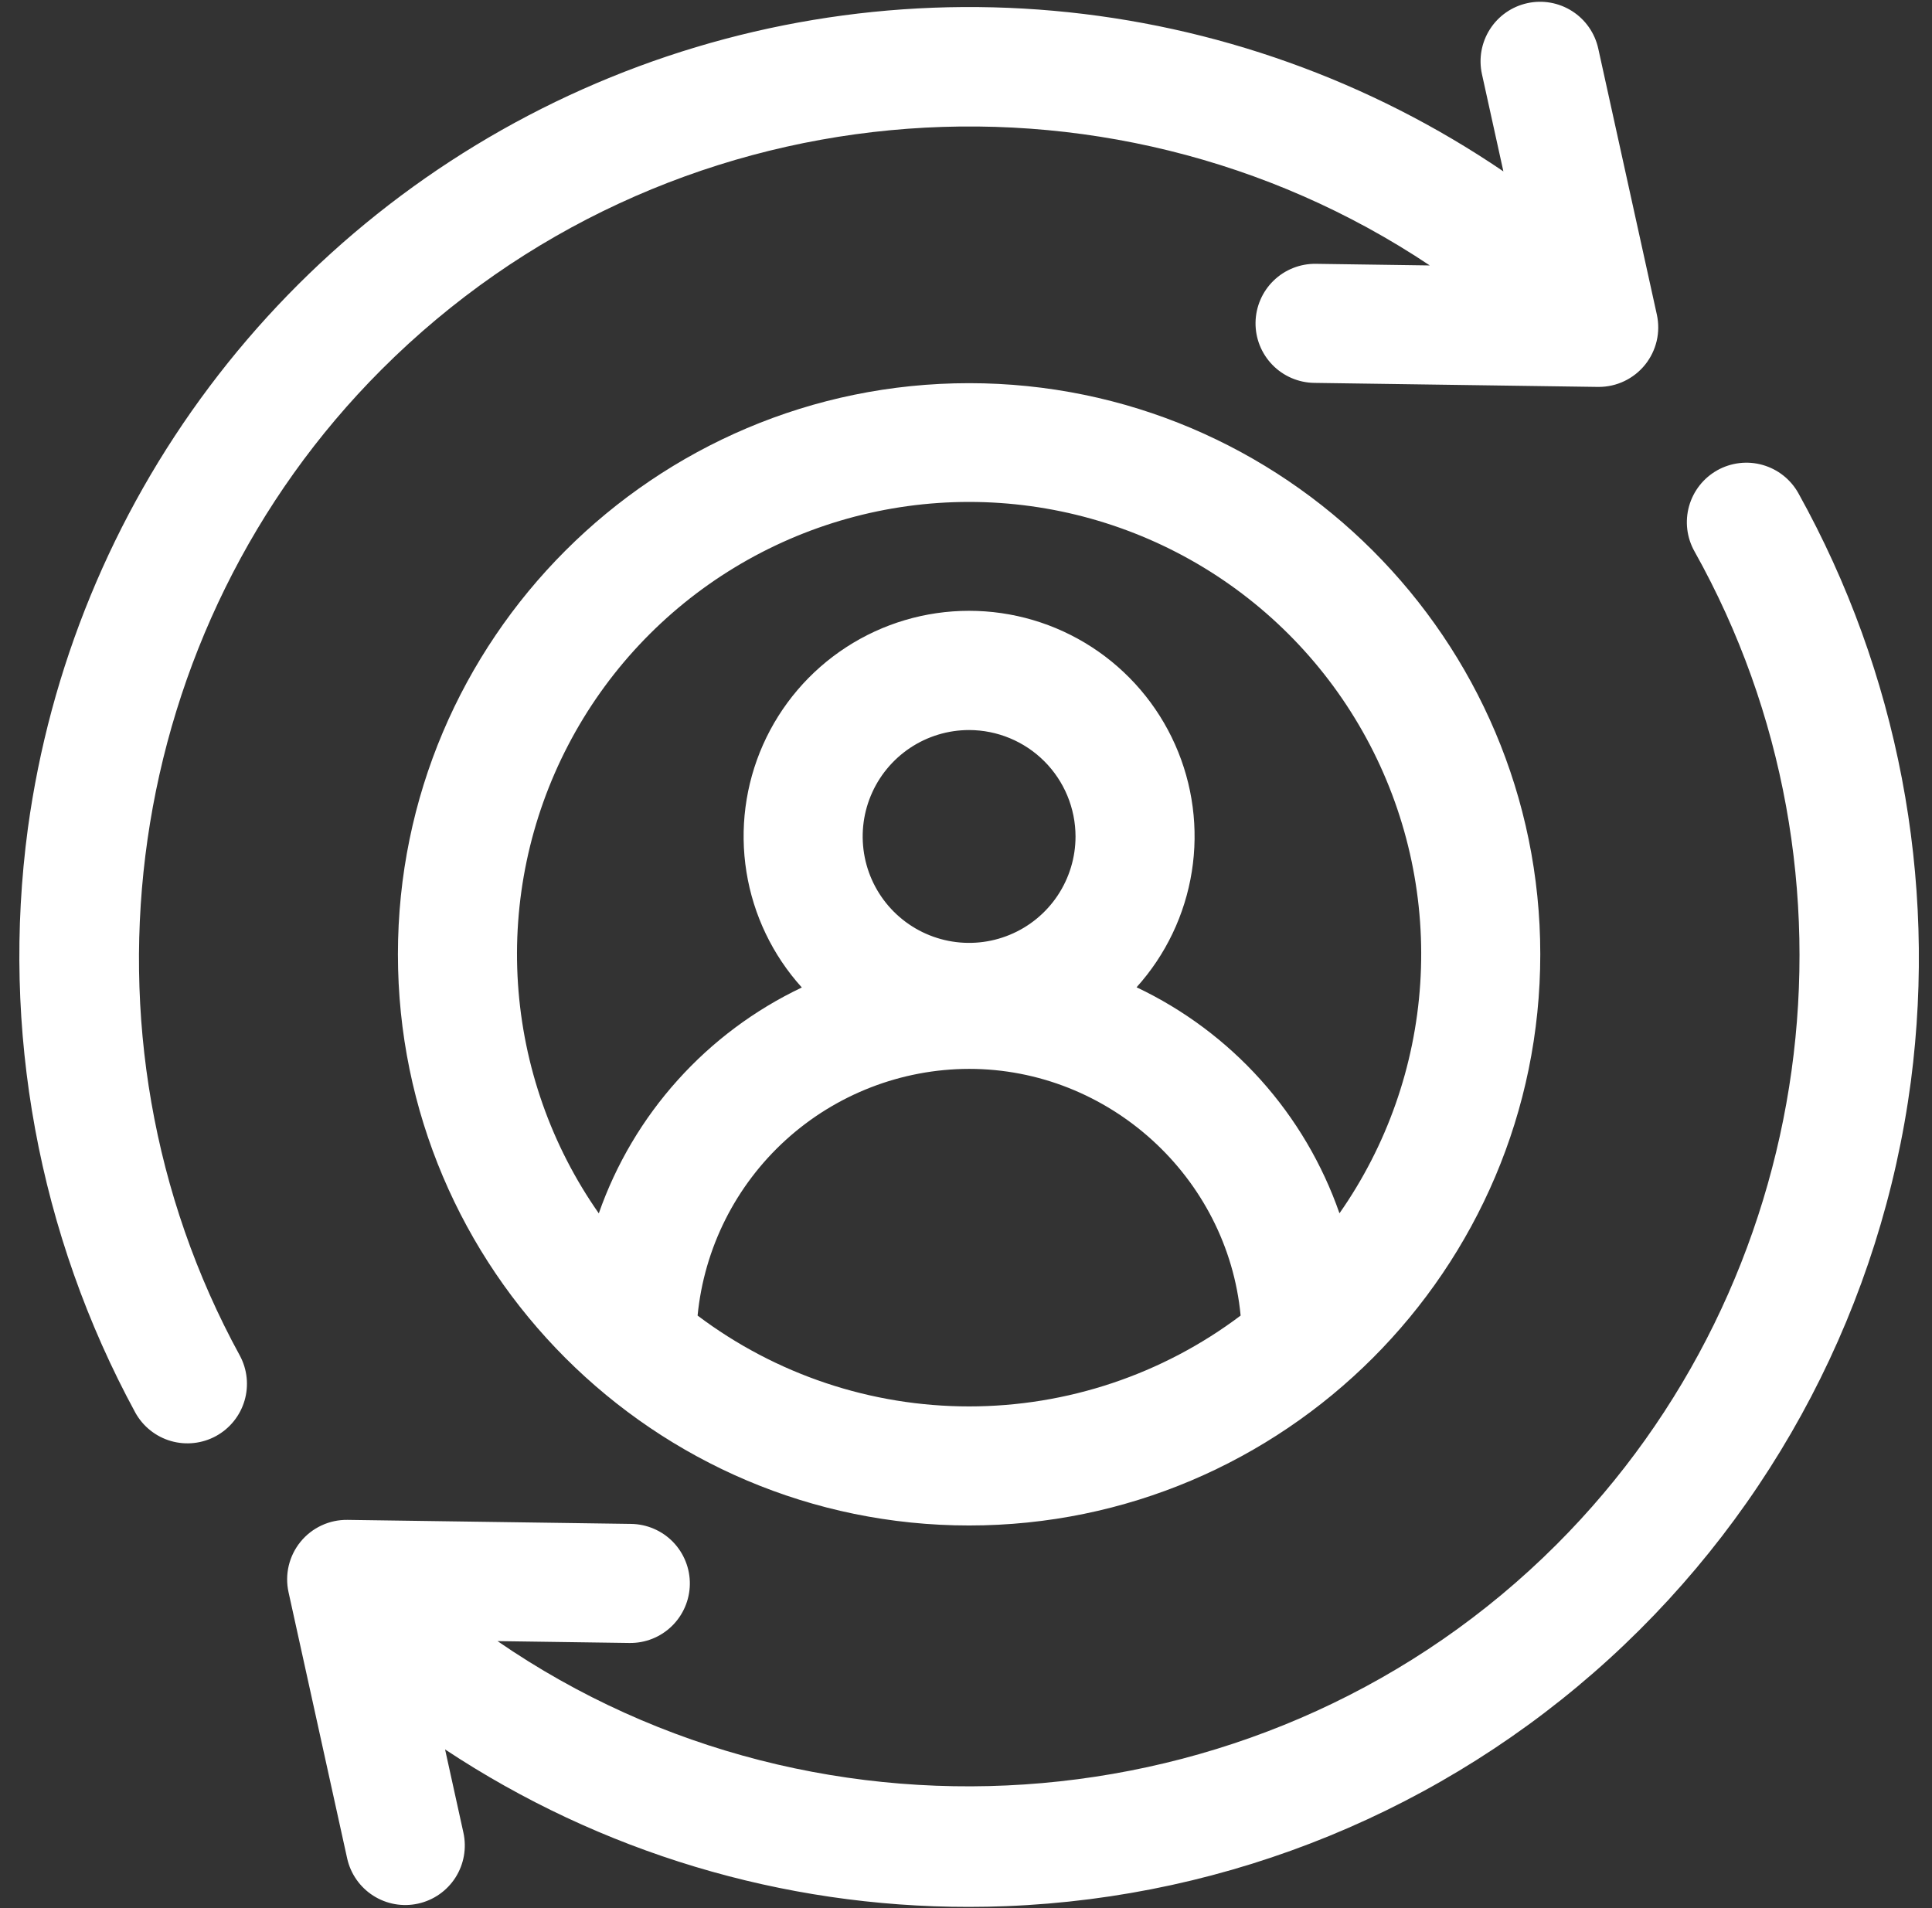 <svg xmlns="http://www.w3.org/2000/svg" width="81" height="80" viewBox="0 0 81 80" fill="none"><rect x="0" y="0" width="81" height="80" fill="#333333" stroke="none"/><path d="M65.261 64.754C76.241 53.774 78.619 36.655 71.045 23.122C70.883 22.836 70.78 22.521 70.74 22.195C70.701 21.869 70.726 21.538 70.815 21.221C70.904 20.905 71.054 20.609 71.257 20.351C71.46 20.093 71.713 19.877 71.999 19.716C72.286 19.556 72.602 19.454 72.928 19.416C73.255 19.377 73.585 19.404 73.901 19.494C74.217 19.584 74.513 19.735 74.77 19.939C75.028 20.144 75.242 20.397 75.401 20.684C79.57 28.185 81.222 36.825 80.115 45.334C78.886 54.645 74.405 63.222 67.466 69.55C60.526 75.878 51.573 79.55 42.188 79.918C41.664 79.939 41.141 79.949 40.618 79.949C32.809 79.957 25.17 77.661 18.66 73.347L19.429 76.838C19.571 77.484 19.451 78.161 19.095 78.719C18.738 79.277 18.175 79.67 17.528 79.812C16.882 79.955 16.205 79.835 15.647 79.478C15.09 79.122 14.696 78.558 14.554 77.912L12.097 66.755C12.016 66.388 12.019 66.007 12.106 65.641C12.194 65.274 12.362 64.933 12.6 64.641C12.838 64.349 13.139 64.115 13.48 63.956C13.821 63.797 14.194 63.717 14.57 63.723L26.461 63.892C26.789 63.897 27.113 63.966 27.414 64.096C27.715 64.225 27.988 64.413 28.216 64.648C28.444 64.883 28.624 65.161 28.745 65.466C28.867 65.77 28.927 66.096 28.922 66.424C28.917 66.752 28.848 67.075 28.718 67.376C28.588 67.677 28.401 67.95 28.166 68.178C27.93 68.407 27.653 68.587 27.348 68.708C27.044 68.829 26.718 68.889 26.39 68.884L20.859 68.806C34.465 78.178 53.359 76.657 65.261 64.754ZM1.169 34.73C0.034 43.169 1.613 51.75 5.677 59.233C5.998 59.808 6.533 60.234 7.166 60.417C7.799 60.599 8.479 60.524 9.057 60.208C9.634 59.892 10.064 59.36 10.251 58.728C10.438 58.096 10.368 57.416 10.056 56.836C2.684 43.364 5.127 26.363 15.999 15.491C27.86 3.63 46.355 2.057 59.945 11.129L55.171 11.061C54.843 11.056 54.517 11.116 54.213 11.237C53.908 11.358 53.63 11.538 53.395 11.767C53.16 11.995 52.972 12.268 52.843 12.569C52.713 12.87 52.644 13.193 52.639 13.521C52.634 13.849 52.694 14.174 52.815 14.479C52.937 14.784 53.117 15.061 53.345 15.296C53.573 15.532 53.846 15.719 54.147 15.849C54.448 15.979 54.772 16.048 55.099 16.053L66.991 16.222H67.026C67.4 16.222 67.768 16.139 68.105 15.977C68.442 15.816 68.738 15.581 68.972 15.29C69.206 14.999 69.371 14.659 69.457 14.296C69.542 13.932 69.544 13.554 69.464 13.189L67.007 2.033C66.864 1.387 66.471 0.823 65.913 0.467C65.355 0.111 64.678 -0.01 64.032 0.133C63.386 0.275 62.822 0.668 62.466 1.226C62.109 1.784 61.989 2.461 62.131 3.107L63.03 7.186C57.422 3.374 50.933 1.056 44.179 0.453C37.424 -0.151 30.628 0.98 24.432 3.739C18.237 6.497 12.849 10.791 8.778 16.215C4.707 21.638 2.088 28.011 1.169 34.73ZM40.63 63.958C27.426 63.958 16.683 53.215 16.683 40.011C16.683 26.807 27.426 16.065 40.63 16.065C53.834 16.065 64.577 26.807 64.577 40.011C64.577 53.215 53.834 63.958 40.63 63.958ZM33.617 41.402C32.39 40.045 31.584 38.362 31.295 36.557C31.006 34.751 31.247 32.9 31.988 31.229C32.73 29.557 33.941 28.136 35.473 27.139C37.006 26.141 38.795 25.61 40.624 25.609C42.453 25.608 44.242 26.137 45.776 27.132C47.31 28.128 48.523 29.547 49.266 31.217C50.01 32.888 50.254 34.738 49.967 36.544C49.68 38.351 48.876 40.035 47.651 41.393C49.627 42.329 51.396 43.649 52.857 45.276C54.317 46.903 55.439 48.804 56.158 50.869C58.146 48.029 59.318 44.697 59.544 41.237C59.771 37.776 59.044 34.321 57.442 31.245C55.841 28.169 53.426 25.592 50.462 23.793C47.497 21.995 44.096 21.044 40.628 21.044C37.161 21.044 33.76 21.996 30.796 23.795C27.831 25.594 25.417 28.172 23.817 31.248C22.216 34.324 21.489 37.78 21.716 41.24C21.944 44.7 23.115 48.032 25.105 50.872C25.827 48.809 26.951 46.91 28.413 45.285C29.874 43.659 31.642 42.34 33.617 41.402ZM40.63 30.608C39.748 30.608 38.885 30.87 38.151 31.36C37.418 31.851 36.846 32.547 36.508 33.363C36.17 34.178 36.082 35.075 36.254 35.941C36.426 36.806 36.851 37.601 37.475 38.225C38.099 38.849 38.894 39.274 39.76 39.446C40.625 39.618 41.522 39.53 42.337 39.192C43.153 38.855 43.85 38.283 44.34 37.549C44.83 36.815 45.092 35.953 45.092 35.07C45.09 33.887 44.62 32.753 43.784 31.917C42.947 31.08 41.813 30.61 40.63 30.608ZM29.247 55.157C32.527 57.629 36.523 58.966 40.63 58.966C44.738 58.966 48.734 57.629 52.014 55.157C51.462 49.346 46.492 44.814 40.63 44.814C37.788 44.82 35.05 45.882 32.946 47.793C30.843 49.704 29.524 52.328 29.247 55.157Z" fill="white"></path></svg>